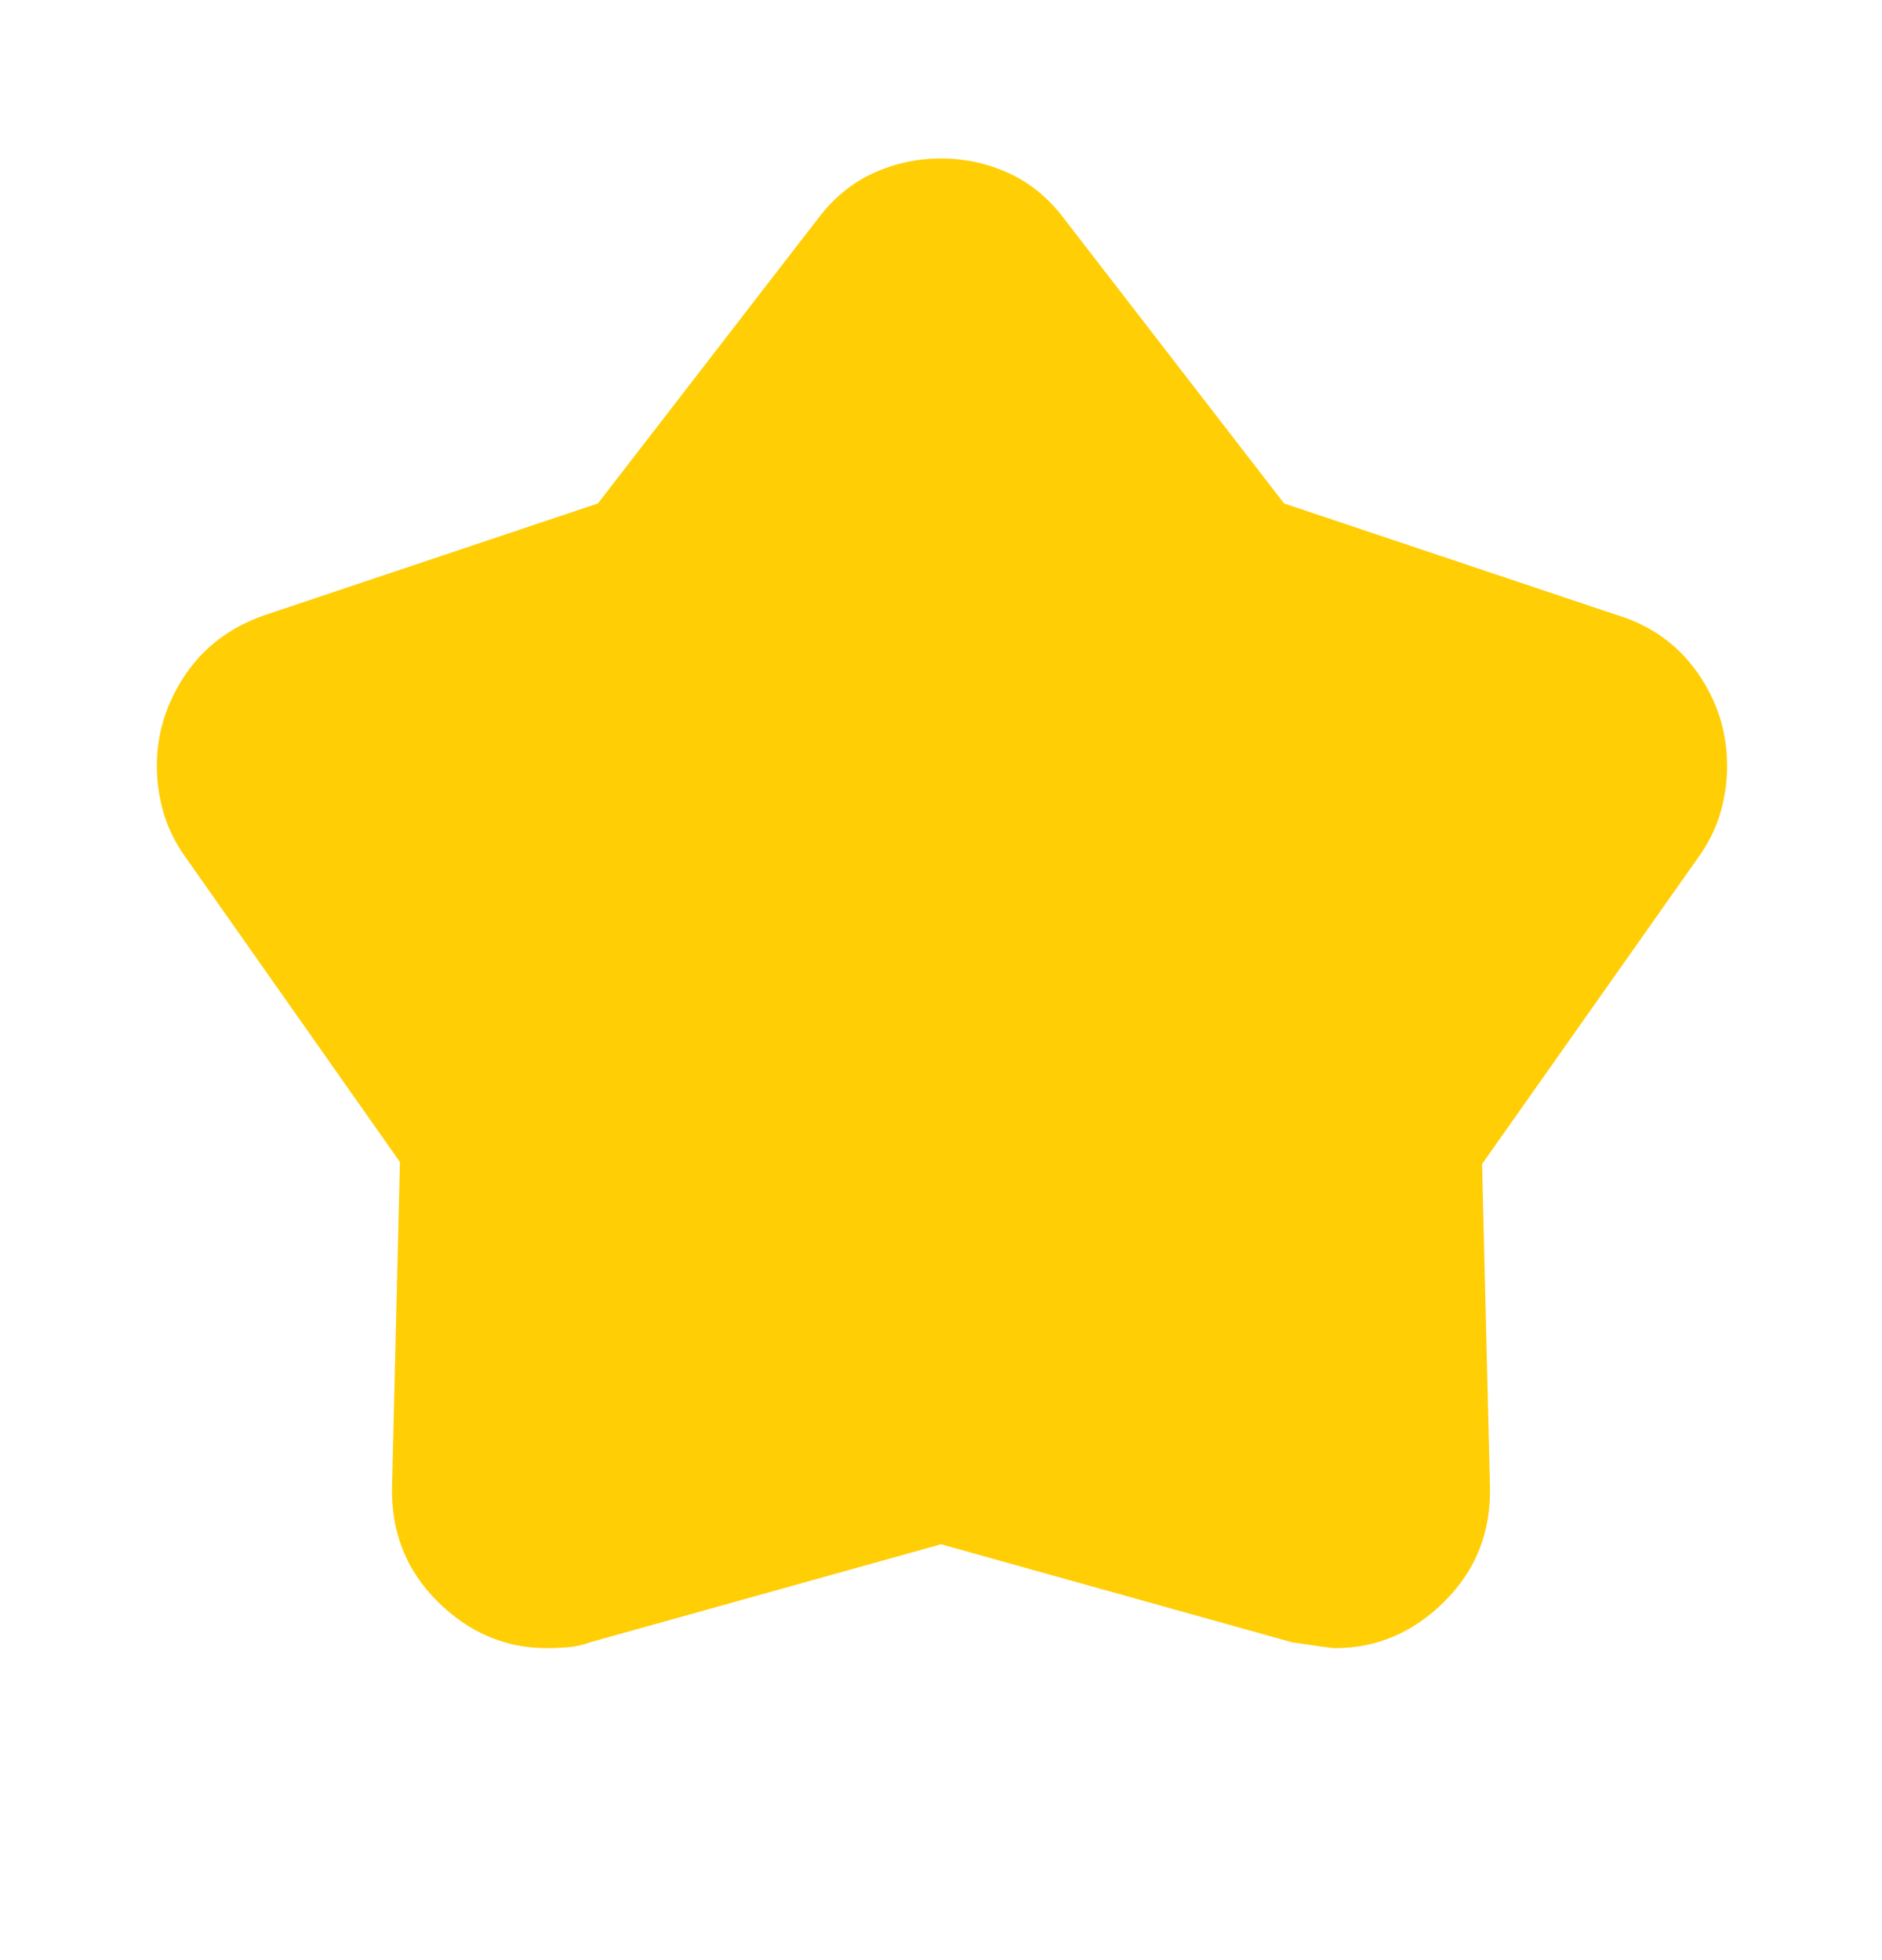 <svg width="24" height="25" viewBox="0 0 24 25" fill="none" xmlns="http://www.w3.org/2000/svg">
<mask id="mask0_2526_23176" style="mask-type:alpha" maskUnits="userSpaceOnUse" x="0" y="0" width="24" height="25">
<rect y="0.021" width="24" height="24" fill="#D9D9D9"/>
</mask>
<g mask="url(#mask0_2526_23176)">
<path d="M7.625 6.421L10.425 2.796C10.625 2.529 10.863 2.333 11.137 2.208C11.412 2.083 11.7 2.021 12 2.021C12.3 2.021 12.588 2.083 12.863 2.208C13.137 2.333 13.375 2.529 13.575 2.796L16.375 6.421L20.625 7.846C21.058 7.979 21.4 8.225 21.65 8.584C21.9 8.942 22.025 9.338 22.025 9.771C22.025 9.971 21.996 10.171 21.938 10.371C21.879 10.571 21.783 10.763 21.65 10.946L18.9 14.846L19 18.946C19.017 19.529 18.825 20.021 18.425 20.421C18.025 20.821 17.558 21.021 17.025 21.021C16.992 21.021 16.808 20.996 16.475 20.946L12 19.696L7.525 20.946C7.442 20.979 7.35 21 7.25 21.009C7.15 21.017 7.058 21.021 6.975 21.021C6.442 21.021 5.975 20.821 5.575 20.421C5.175 20.021 4.983 19.529 5 18.946L5.1 14.821L2.375 10.946C2.242 10.763 2.146 10.571 2.087 10.371C2.029 10.171 2 9.971 2 9.771C2 9.354 2.121 8.967 2.362 8.608C2.604 8.25 2.942 7.996 3.375 7.846L7.625 6.421Z" fill="#FFCE05"/>
</g>
</svg>
